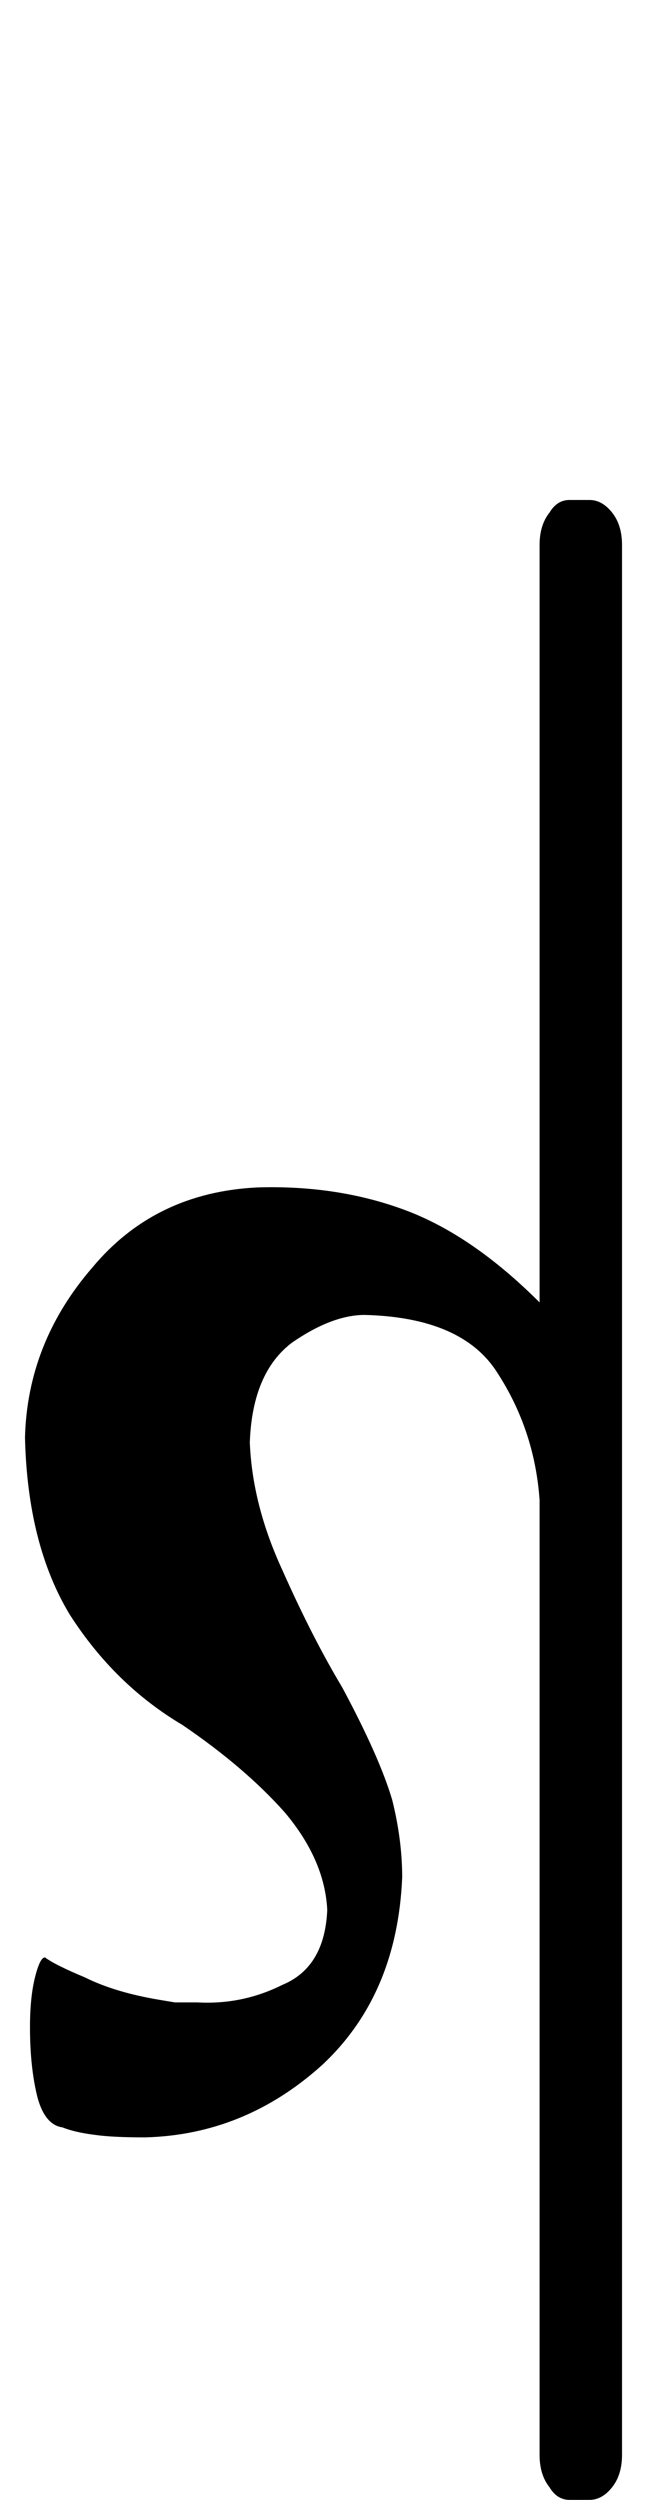 <?xml version="1.0" standalone="no"?>
<!DOCTYPE svg PUBLIC "-//W3C//DTD SVG 1.1//EN" "http://www.w3.org/Graphics/SVG/1.1/DTD/svg11.dtd" >
<svg xmlns="http://www.w3.org/2000/svg" xmlns:xlink="http://www.w3.org/1999/xlink" version="1.1" viewBox="-10 0 259 1000">
  <g transform="matrix(1 0 0 -1 0 800)">
   <path fill="currentColor"
d="M239 582q0 8 -4 13t-9 5h-8q-5 0 -8 -5q-4 -5 -4 -13v-303q-27 27 -54 37t-59 9q-41 -2 -66 -32q-26 -30 -27 -68q1 -43 18 -71q18 -28 45 -44q25 -17 41 -35q16 -19 17 -39q-1 -23 -18 -30q-16 -8 -34 -7h-9t-6 1q-18 3 -30 9q-12 5 -16 8q-2 0 -4 -8t-2 -20
q0 -16 3 -28q3 -11 10 -12q5 -2 13 -3q7 -1 20 -1q40 1 71 29q30 28 32 75q0 15 -4 31q-5 17 -20 45q-12 20 -24 47q-12 26 -13 51q1 28 17 40q16 11 29 11q39 -1 53 -23q15 -23 17 -51v-382q0 -8 4 -13q3 -5 8 -5h8q5 0 9 5t4 13v764z" />
  </g>

</svg>
